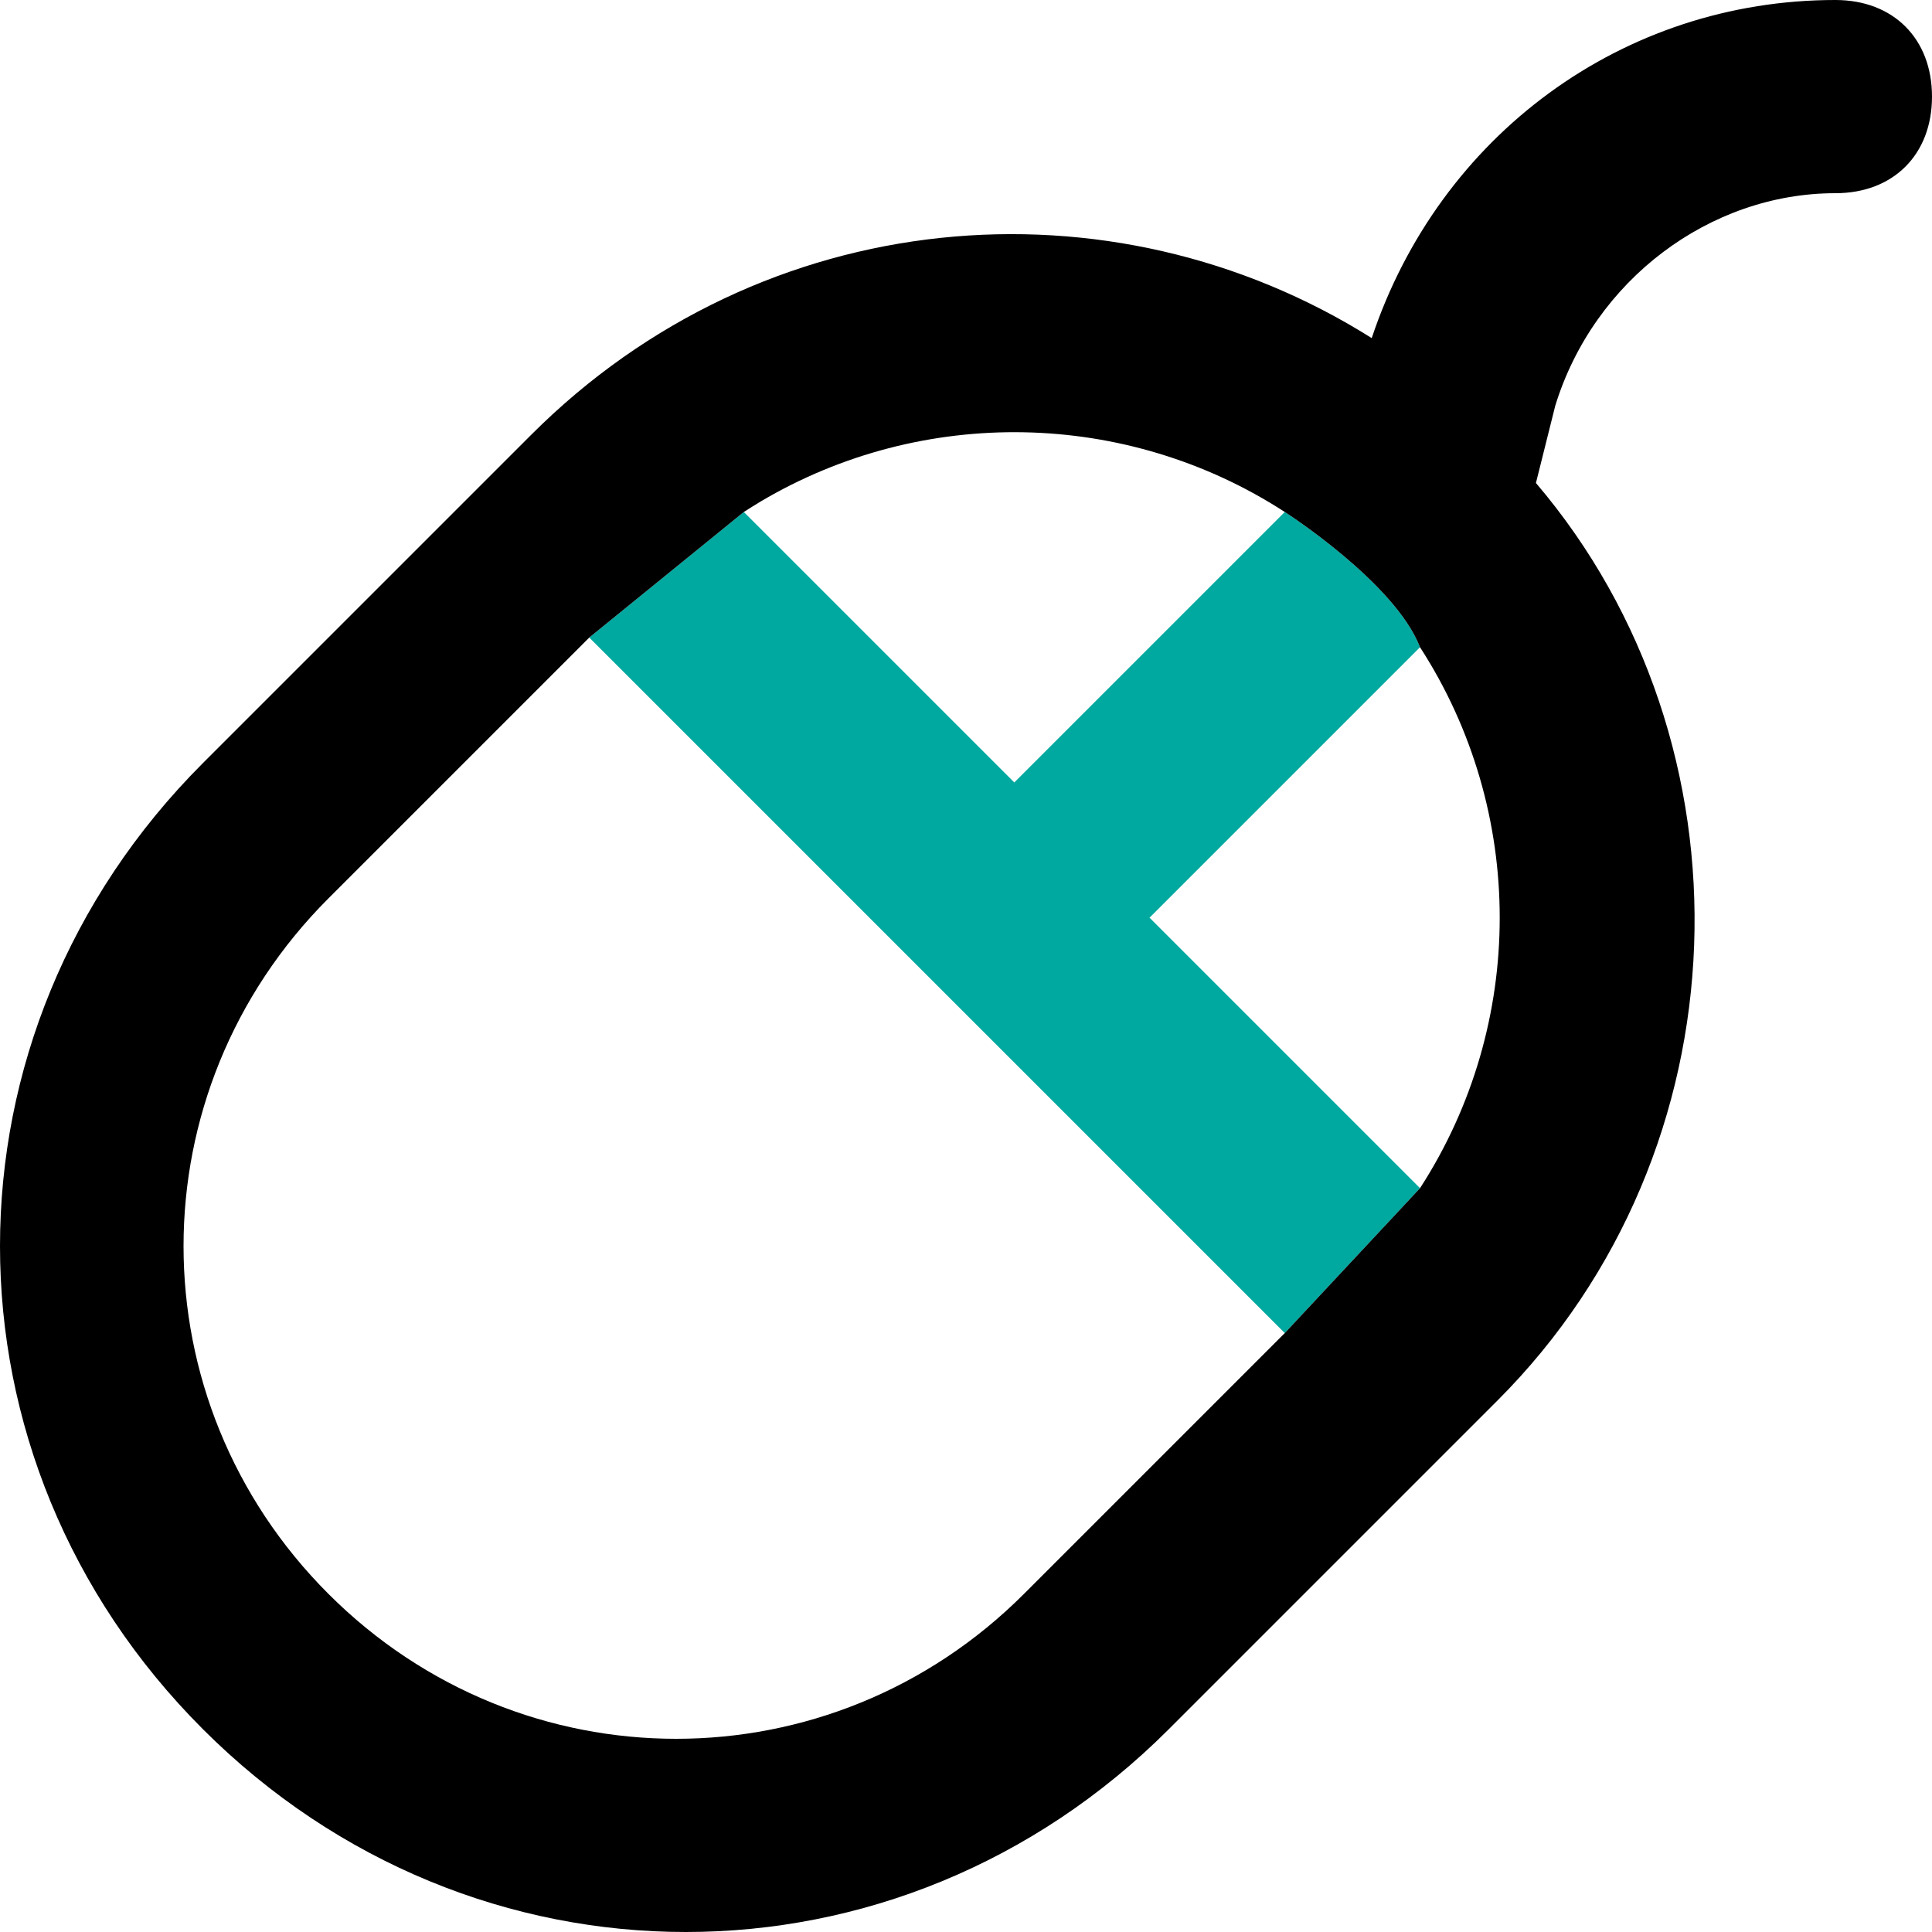<svg width="60" height="60" viewBox="0 0 60 60" fill="none" xmlns="http://www.w3.org/2000/svg">
<path d="M44.1 20.1C43.32 18.09 39.9 15.9 39.9 15.9L31.5 24.3L23.1 15.9L18.3 19.8L39.9 41.4L44.1 36.9L35.7 28.5L44.1 20.1Z" fill="#00A9A0"/>
<path d="M57 0C50.4 0 44.7 4.2 42.6 10.5C34.5 5.4 23.7 6.3 16.5 13.5L6.3 23.7C-2.1 32.1 -2.1 45.3 6.3 53.7C14.7 62.1 27.9 62.1 36.3 53.7L46.5 43.5C54.3 35.7 54.6 23.1 47.7 15L48.3 12.6C49.5 8.7 53.1 6 57 6C58.8 6 60 4.8 60 3C60 1.2 58.8 0 57 0ZM44.1 36.9L39.9 41.4L31.8 49.5C25.8 55.5 16.2 55.5 10.2 49.5C4.2 43.5 4.2 33.9 10.2 27.9L17.91 20.19L18.3 19.8L23.1 15.9C23.27 15.79 23.45 15.68 23.63 15.57C28.65 12.6 34.98 12.71 39.9 15.9C39.9 15.9 43.32 18.09 44.1 20.1C47.4 25.2 47.4 31.8 44.1 36.9Z" fill="black"/>
</svg>
